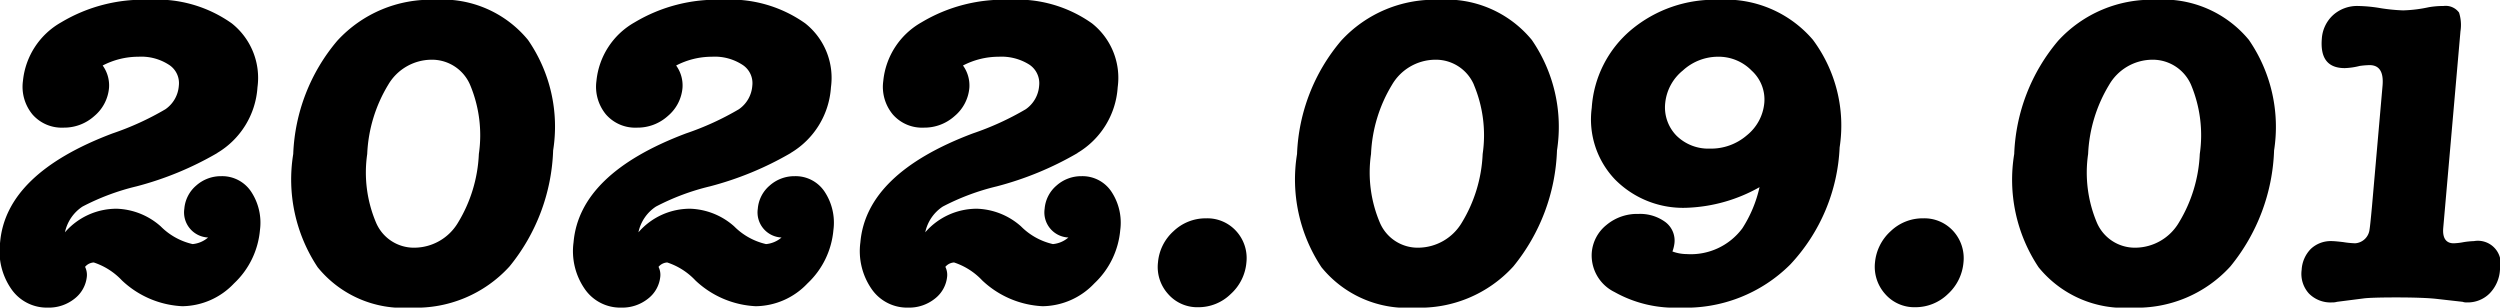 <svg xmlns="http://www.w3.org/2000/svg" width="125.158" height="15.4" viewBox="0 0 125.158 15.4">
  <defs>
    <style>
      .cls-1 {
        fill-rule: evenodd;
      }
    </style>
  </defs>
  <path class="cls-1" d="M934.183,2170.6a4.135,4.135,0,0,0,2.019-3.29,3.482,3.482,0,0,0-1.287-3.2,6.478,6.478,0,0,0-4.138-1.18,8.008,8.008,0,0,0-4.405,1.13,3.794,3.794,0,0,0-1.911,2.93,2.175,2.175,0,0,0,.477,1.68,1.942,1.942,0,0,0,1.554.66,2.257,2.257,0,0,0,1.541-.58,2.072,2.072,0,0,0,.737-1.41,1.7,1.7,0,0,0-.318-1.12,3.877,3.877,0,0,1,1.791-.44,2.543,2.543,0,0,1,1.522.4,1.09,1.09,0,0,1,.5,1.05,1.565,1.565,0,0,1-.673,1.18,14.2,14.2,0,0,1-2.648,1.21q-5.326,2.01-5.627,5.45a3.326,3.326,0,0,0,.562,2.34,2.158,2.158,0,0,0,1.826.93,2.063,2.063,0,0,0,1.343-.45,1.6,1.6,0,0,0,.614-1.13,0.914,0.914,0,0,0-.091-0.46,0.608,0.608,0,0,1,.435-0.22,3.389,3.389,0,0,1,1.412.9,4.724,4.724,0,0,0,3.021,1.29,3.618,3.618,0,0,0,2.587-1.14,4.16,4.16,0,0,0,1.3-2.67,2.814,2.814,0,0,0-.445-1.93,1.74,1.74,0,0,0-1.489-.77,1.86,1.86,0,0,0-1.258.47,1.705,1.705,0,0,0-.594,1.16,1.257,1.257,0,0,0,1.189,1.44,1.38,1.38,0,0,1-.774.33,3.285,3.285,0,0,1-1.6-.89,3.479,3.479,0,0,0-2.191-.88,3.412,3.412,0,0,0-2.6,1.18,2.048,2.048,0,0,1,.881-1.29,11.708,11.708,0,0,1,2.7-1.01,16.123,16.123,0,0,0,4.047-1.67h0Zm14.636,5.68a9.692,9.692,0,0,0,2.185-5.81,7.628,7.628,0,0,0-1.258-5.53,5.543,5.543,0,0,0-4.657-2.01,6.337,6.337,0,0,0-4.892,2.05,9.322,9.322,0,0,0-2.205,5.67,7.942,7.942,0,0,0,1.224,5.67,5.507,5.507,0,0,0,4.678,2.02A6.321,6.321,0,0,0,948.819,2176.28Zm-1.976-9.1a6.516,6.516,0,0,1,.442,3.47,7.2,7.2,0,0,1-1.046,3.44,2.556,2.556,0,0,1-2.17,1.25,2.058,2.058,0,0,1-1.929-1.25,6.43,6.43,0,0,1-.444-3.44,7.276,7.276,0,0,1,1.047-3.46,2.528,2.528,0,0,1,2.149-1.26A2.074,2.074,0,0,1,946.843,2167.18Zm16.05,3.42a4.132,4.132,0,0,0,2.019-3.29,3.479,3.479,0,0,0-1.287-3.2,6.477,6.477,0,0,0-4.137-1.18,8.011,8.011,0,0,0-4.406,1.13,3.791,3.791,0,0,0-1.91,2.93,2.175,2.175,0,0,0,.477,1.68,1.94,1.94,0,0,0,1.553.66,2.257,2.257,0,0,0,1.541-.58,2.068,2.068,0,0,0,.737-1.41,1.7,1.7,0,0,0-.318-1.12,3.88,3.88,0,0,1,1.791-.44,2.541,2.541,0,0,1,1.522.4,1.091,1.091,0,0,1,.5,1.05,1.566,1.566,0,0,1-.674,1.18,14.176,14.176,0,0,1-2.647,1.21q-5.328,2.01-5.628,5.45a3.321,3.321,0,0,0,.563,2.34,2.156,2.156,0,0,0,1.825.93,2.061,2.061,0,0,0,1.343-.45,1.592,1.592,0,0,0,.614-1.13,0.9,0.9,0,0,0-.091-0.46,0.608,0.608,0,0,1,.435-0.22,3.383,3.383,0,0,1,1.412.9,4.726,4.726,0,0,0,3.021,1.29,3.617,3.617,0,0,0,2.587-1.14,4.156,4.156,0,0,0,1.3-2.67,2.809,2.809,0,0,0-.445-1.93,1.739,1.739,0,0,0-1.489-.77,1.857,1.857,0,0,0-1.257.47,1.7,1.7,0,0,0-.594,1.16,1.256,1.256,0,0,0,1.188,1.44,1.38,1.38,0,0,1-.774.33,3.285,3.285,0,0,1-1.6-.89,3.479,3.479,0,0,0-2.19-.88,3.411,3.411,0,0,0-2.6,1.18,2.043,2.043,0,0,1,.88-1.29,11.708,11.708,0,0,1,2.7-1.01,16.123,16.123,0,0,0,4.047-1.67h0Zm14.355,0a4.132,4.132,0,0,0,2.019-3.29,3.477,3.477,0,0,0-1.287-3.2,6.477,6.477,0,0,0-4.137-1.18,8.006,8.006,0,0,0-4.4,1.13,3.792,3.792,0,0,0-1.911,2.93,2.163,2.163,0,0,0,.477,1.68,1.94,1.94,0,0,0,1.553.66,2.257,2.257,0,0,0,1.541-.58,2.073,2.073,0,0,0,.738-1.41,1.706,1.706,0,0,0-.319-1.12,3.881,3.881,0,0,1,1.792-.44,2.613,2.613,0,0,1,1.521.39,1.116,1.116,0,0,1,.5,1.06,1.568,1.568,0,0,1-.673,1.18,14.2,14.2,0,0,1-2.648,1.21q-5.328,2.01-5.628,5.45a3.326,3.326,0,0,0,.563,2.34,2.156,2.156,0,0,0,1.825.93,2.061,2.061,0,0,0,1.343-.45,1.589,1.589,0,0,0,.614-1.13,0.893,0.893,0,0,0-.091-0.46,0.608,0.608,0,0,1,.436-0.22,3.388,3.388,0,0,1,1.411.9,4.726,4.726,0,0,0,3.021,1.29,3.617,3.617,0,0,0,2.587-1.14,4.156,4.156,0,0,0,1.3-2.67,2.809,2.809,0,0,0-.445-1.93,1.739,1.739,0,0,0-1.489-.77,1.857,1.857,0,0,0-1.257.47,1.705,1.705,0,0,0-.594,1.16,1.256,1.256,0,0,0,1.189,1.44,1.38,1.38,0,0,1-.775.33,3.279,3.279,0,0,1-1.6-.89,3.481,3.481,0,0,0-2.191-.88,3.411,3.411,0,0,0-2.6,1.18,2.047,2.047,0,0,1,.88-1.29,11.708,11.708,0,0,1,2.7-1.01,16.107,16.107,0,0,0,4.047-1.67h0Zm7.678,7.06a2.4,2.4,0,0,0,.785-1.58,2,2,0,0,0-.51-1.57,1.951,1.951,0,0,0-1.51-.64,2.326,2.326,0,0,0-1.624.64,2.373,2.373,0,0,0-.783,1.57,2.012,2.012,0,0,0,.508,1.58,1.933,1.933,0,0,0,1.51.66A2.3,2.3,0,0,0,984.926,2177.66Zm14.147-1.38a9.705,9.705,0,0,0,2.187-5.81,7.676,7.676,0,0,0-1.26-5.53,5.543,5.543,0,0,0-4.657-2.01,6.334,6.334,0,0,0-4.891,2.05,9.316,9.316,0,0,0-2.206,5.67,7.947,7.947,0,0,0,1.224,5.67,5.507,5.507,0,0,0,4.678,2.02A6.319,6.319,0,0,0,999.073,2176.28Zm-1.976-9.1a6.516,6.516,0,0,1,.442,3.47,7.2,7.2,0,0,1-1.046,3.44,2.556,2.556,0,0,1-2.17,1.25,2.058,2.058,0,0,1-1.929-1.25,6.43,6.43,0,0,1-.444-3.44,7.276,7.276,0,0,1,1.047-3.46,2.528,2.528,0,0,1,2.149-1.26A2.074,2.074,0,0,1,997.1,2167.18Zm10.653,8.48a2.1,2.1,0,0,1-.71-0.13,1.825,1.825,0,0,0,.1-0.41,1.159,1.159,0,0,0-.45-1.06,2.129,2.129,0,0,0-1.35-.41,2.393,2.393,0,0,0-1.6.55,1.97,1.97,0,0,0-.74,1.4,2.039,2.039,0,0,0,1.14,1.96,6.163,6.163,0,0,0,3.29.78,7.405,7.405,0,0,0,5.51-2.16,9.155,9.155,0,0,0,2.47-5.86,7.189,7.189,0,0,0-1.34-5.39,5.75,5.75,0,0,0-4.72-2,6.5,6.5,0,0,0-4.37,1.5,5.565,5.565,0,0,0-1.98,3.91,4.355,4.355,0,0,0,1.17,3.59,4.79,4.79,0,0,0,3.63,1.41,7.948,7.948,0,0,0,3.6-1.03,6.344,6.344,0,0,1-.86,2.06,3.215,3.215,0,0,1-2.79,1.29h0Zm3.02-5.95a2.744,2.744,0,0,1-1.86.67,2.268,2.268,0,0,1-1.67-.65,2.024,2.024,0,0,1-.56-1.65,2.4,2.4,0,0,1,.88-1.61,2.611,2.611,0,0,1,1.76-.69,2.311,2.311,0,0,1,1.69.7,1.953,1.953,0,0,1,.63,1.6A2.349,2.349,0,0,1,1010.77,2169.71Zm10.06,7.95a2.419,2.419,0,0,0,.78-1.58,2.017,2.017,0,0,0-.51-1.57,1.951,1.951,0,0,0-1.51-.64,2.308,2.308,0,0,0-1.62.64,2.409,2.409,0,0,0-.79,1.57,2.039,2.039,0,0,0,.51,1.58,1.934,1.934,0,0,0,1.51.66A2.325,2.325,0,0,0,1020.83,2177.66Zm14.14-1.38a9.688,9.688,0,0,0,2.19-5.81,7.676,7.676,0,0,0-1.26-5.53,5.555,5.555,0,0,0-4.66-2.01,6.336,6.336,0,0,0-4.89,2.05,9.307,9.307,0,0,0-2.2,5.67,7.908,7.908,0,0,0,1.22,5.67,5.511,5.511,0,0,0,4.68,2.02A6.32,6.32,0,0,0,1034.97,2176.28Zm-1.97-9.1a6.538,6.538,0,0,1,.44,3.47,7.213,7.213,0,0,1-1.05,3.44,2.552,2.552,0,0,1-2.17,1.25,2.067,2.067,0,0,1-1.93-1.25,6.454,6.454,0,0,1-.44-3.44,7.3,7.3,0,0,1,1.05-3.46,2.518,2.518,0,0,1,2.14-1.26A2.089,2.089,0,0,1,1033,2167.18Zm13.42-3.61a0.831,0.831,0,0,0-.78-0.33,4.315,4.315,0,0,0-.73.06,6.94,6.94,0,0,1-1.29.16,9.072,9.072,0,0,1-1.12-.11,7.325,7.325,0,0,0-1.12-.11,1.8,1.8,0,0,0-1.26.45,1.752,1.752,0,0,0-.57,1.19c-0.08.98,0.3,1.47,1.15,1.47a3.468,3.468,0,0,0,.75-0.11,4.312,4.312,0,0,1,.49-0.04c0.49,0,.71.34,0.65,1.03l-0.53,6.05q-0.09.975-.12,1.14a0.778,0.778,0,0,1-.72.7,4.541,4.541,0,0,1-.6-0.06c-0.26-.03-0.46-0.05-0.59-0.05a1.452,1.452,0,0,0-1.03.39,1.62,1.62,0,0,0-.46,1.05,1.467,1.467,0,0,0,.36,1.18,1.514,1.514,0,0,0,1.16.45,0.807,0.807,0,0,0,.25-0.03l1.33-.17c0.22-.03.77-0.05,1.64-0.05,0.95,0,1.62.03,1.99,0.07l1.33,0.15a0.515,0.515,0,0,0,.21.03,1.545,1.545,0,0,0,1.14-.45,1.848,1.848,0,0,0,.52-1.2,1.144,1.144,0,0,0-1.3-1.42,4.261,4.261,0,0,0-.51.05,3.068,3.068,0,0,1-.51.06c-0.39,0-.57-0.27-0.52-0.79l0.86-9.82a2.04,2.04,0,0,0-.07-0.94h0Z" transform="translate(-923.312 -2162.94)"/>
</svg>
